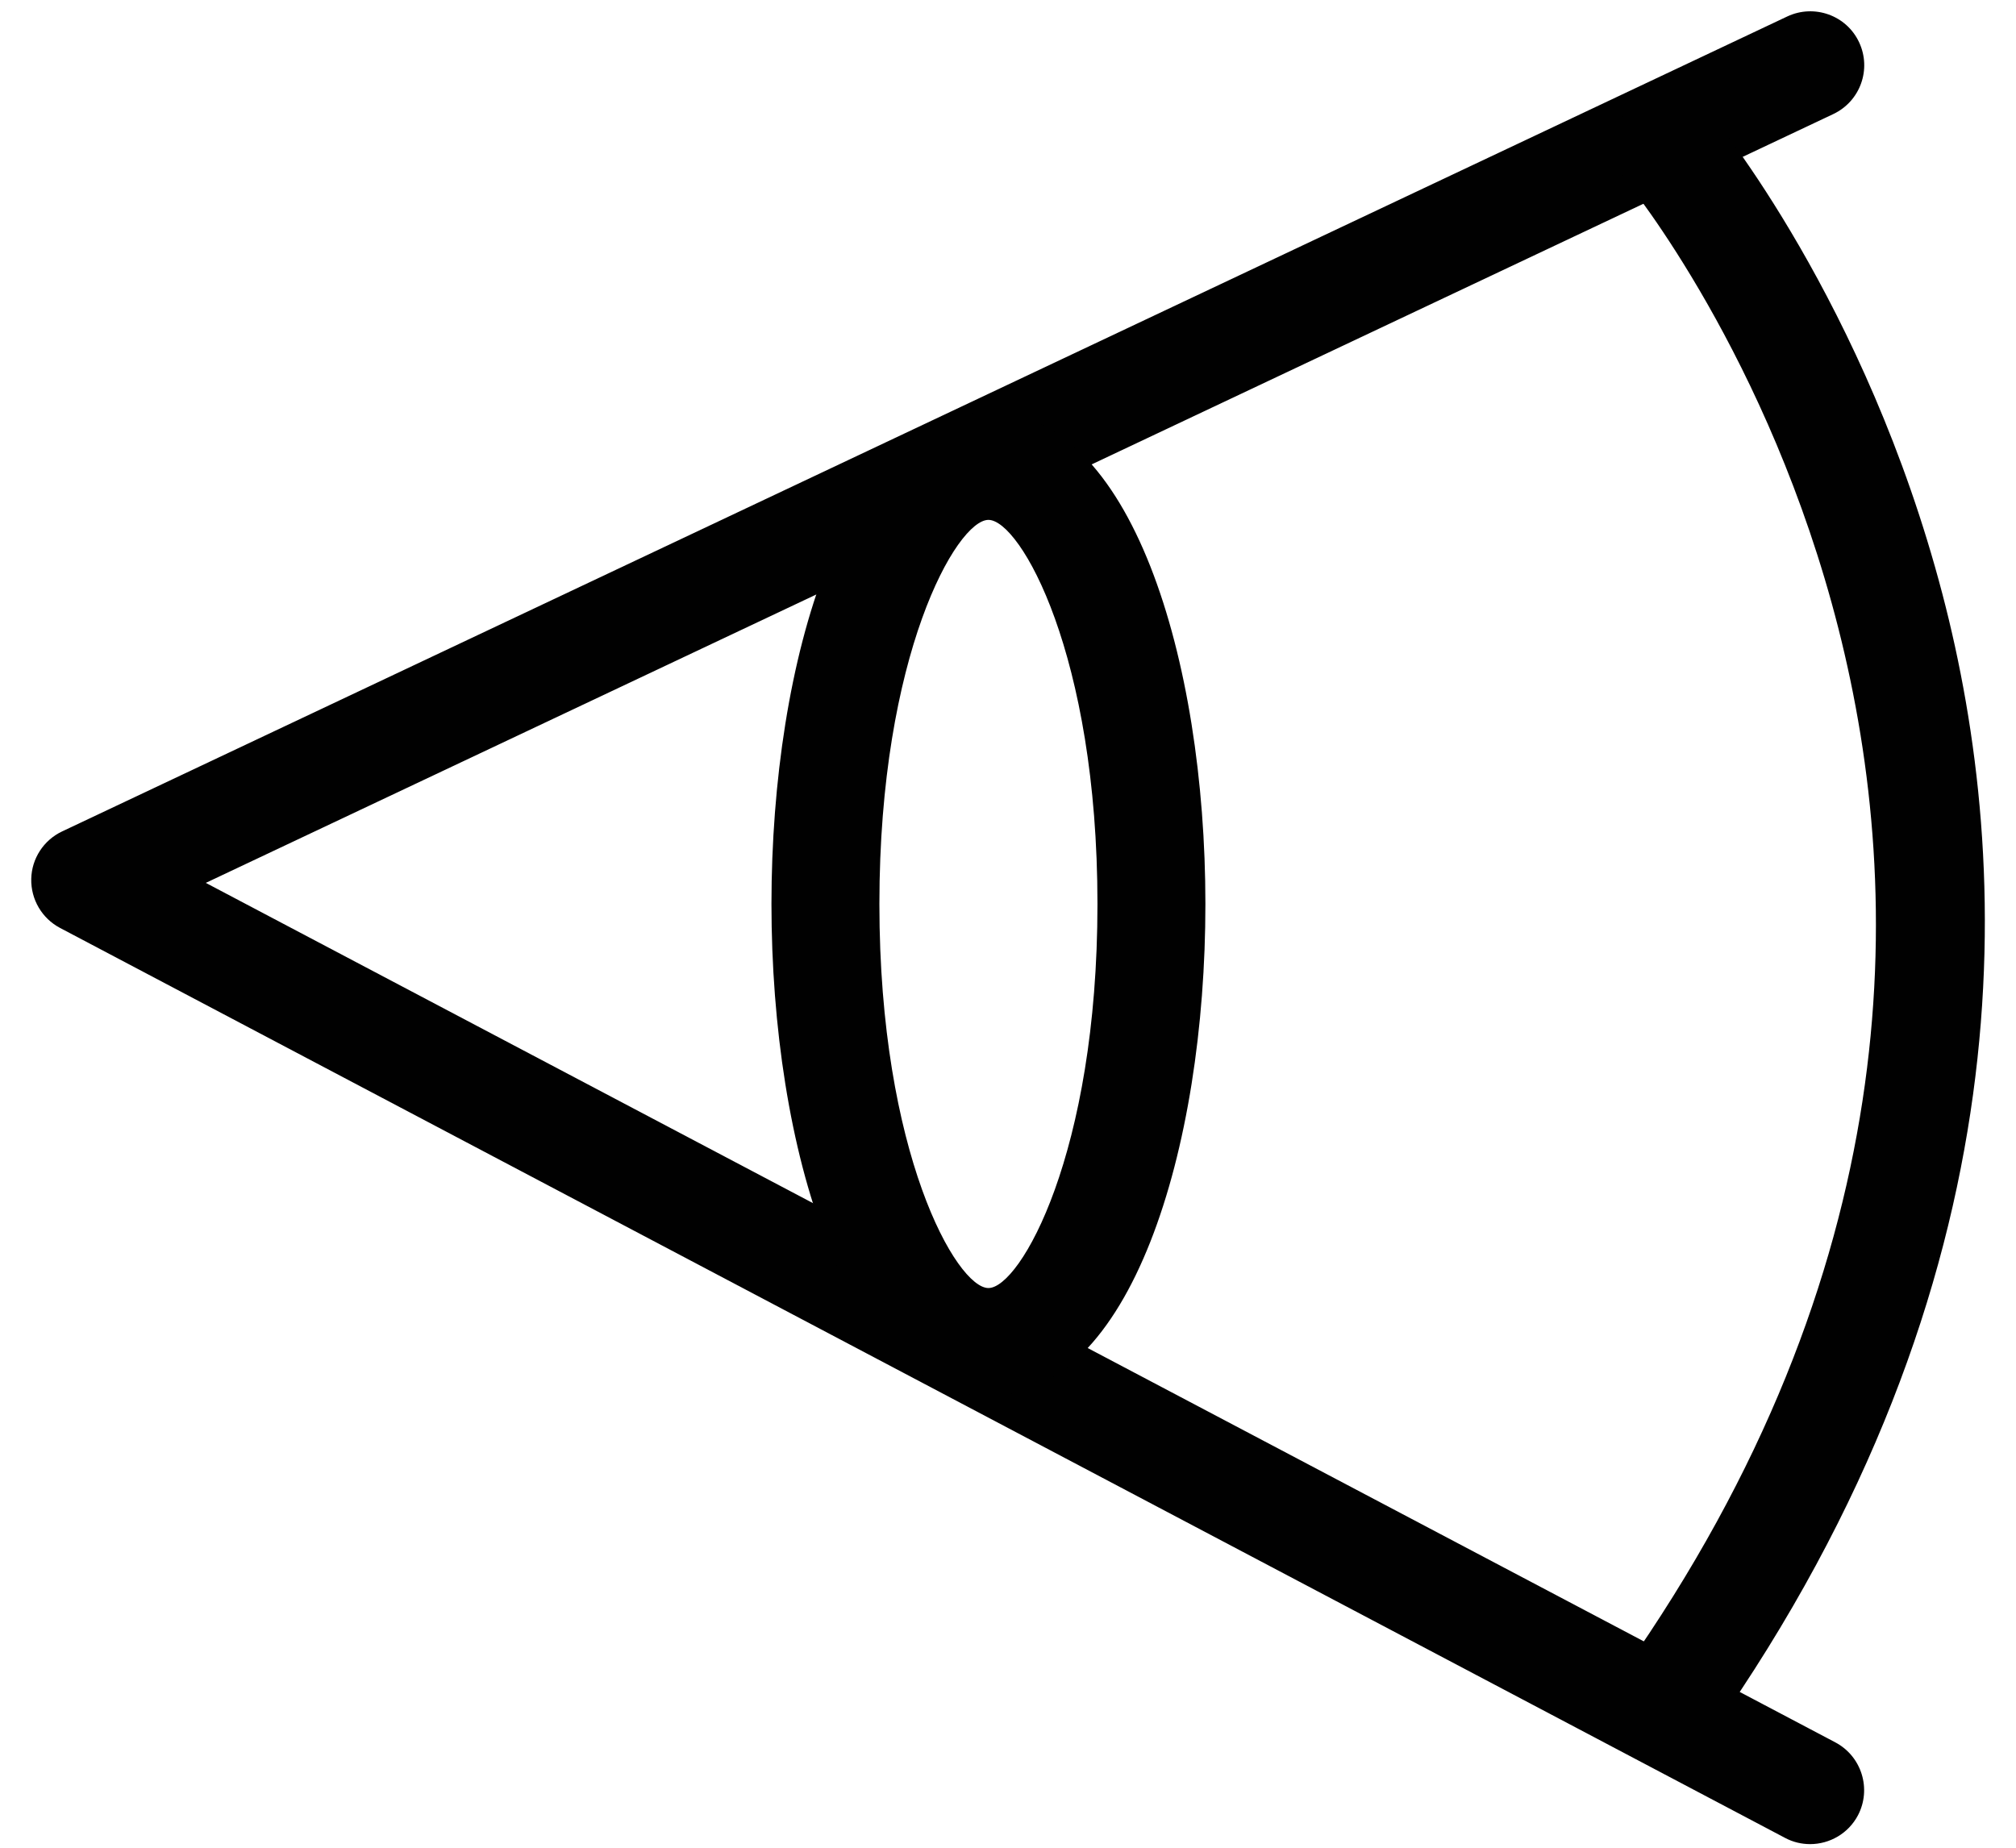 <?xml version="1.0" encoding="utf-8"?>
<!-- Generator: Adobe Illustrator 16.0.0, SVG Export Plug-In . SVG Version: 6.00 Build 0)  -->
<!DOCTYPE svg PUBLIC "-//W3C//DTD SVG 1.1//EN" "http://www.w3.org/Graphics/SVG/1.1/DTD/svg11.dtd">
<svg version="1.1" id="Layer_1" xmlns="http://www.w3.org/2000/svg" xmlns:xlink="http://www.w3.org/1999/xlink" x="0px" y="0px"
	 width="24px" height="22px" viewBox="0 0 24 22" enable-background="new 0 0 24 22" xml:space="preserve">
<g>
	<path fill="#010101" d="M21.549,21.957c-0.1,0-0.203-0.023-0.298-0.074L0.714,11.048c-0.215-0.114-0.347-0.339-0.342-0.583
		c0.005-0.243,0.148-0.462,0.368-0.566l20.537-9.703c0.321-0.151,0.705-0.014,0.855,0.307c0.151,0.321,0.014,0.703-0.307,0.855
		L2.45,10.512l19.4,10.234c0.313,0.166,0.433,0.555,0.268,0.869C22.003,21.832,21.78,21.957,21.549,21.957z"/>
</g>
<g>
	<path fill="#010101" d="M11.767,16.621c-1.695,0-2.583-2.945-2.583-5.858c0-2.911,0.887-5.857,2.583-5.857
		c1.696,0,2.583,2.947,2.583,5.857C14.351,13.676,13.463,16.621,11.767,16.621z M11.767,6.19c-0.376,0-1.298,1.603-1.298,4.573
		c0,2.971,0.921,4.573,1.298,4.573c0.377,0,1.298-1.602,1.298-4.573C13.065,7.793,12.145,6.19,11.767,6.19z"/>
</g>
<g>
	<path fill="#010101" d="M19.853,20.906c-0.128,0-0.256-0.037-0.368-0.117c-0.291-0.203-0.36-0.604-0.156-0.895
		c6.705-9.537,0.1-17.658,0.031-17.738c-0.228-0.272-0.19-0.677,0.082-0.904s0.678-0.191,0.904,0.081
		c0.076,0.091,1.869,2.268,2.778,5.74c0.84,3.209,1.047,8.167-2.746,13.56C20.254,20.811,20.056,20.906,19.853,20.906z"/>
</g>
</svg>

